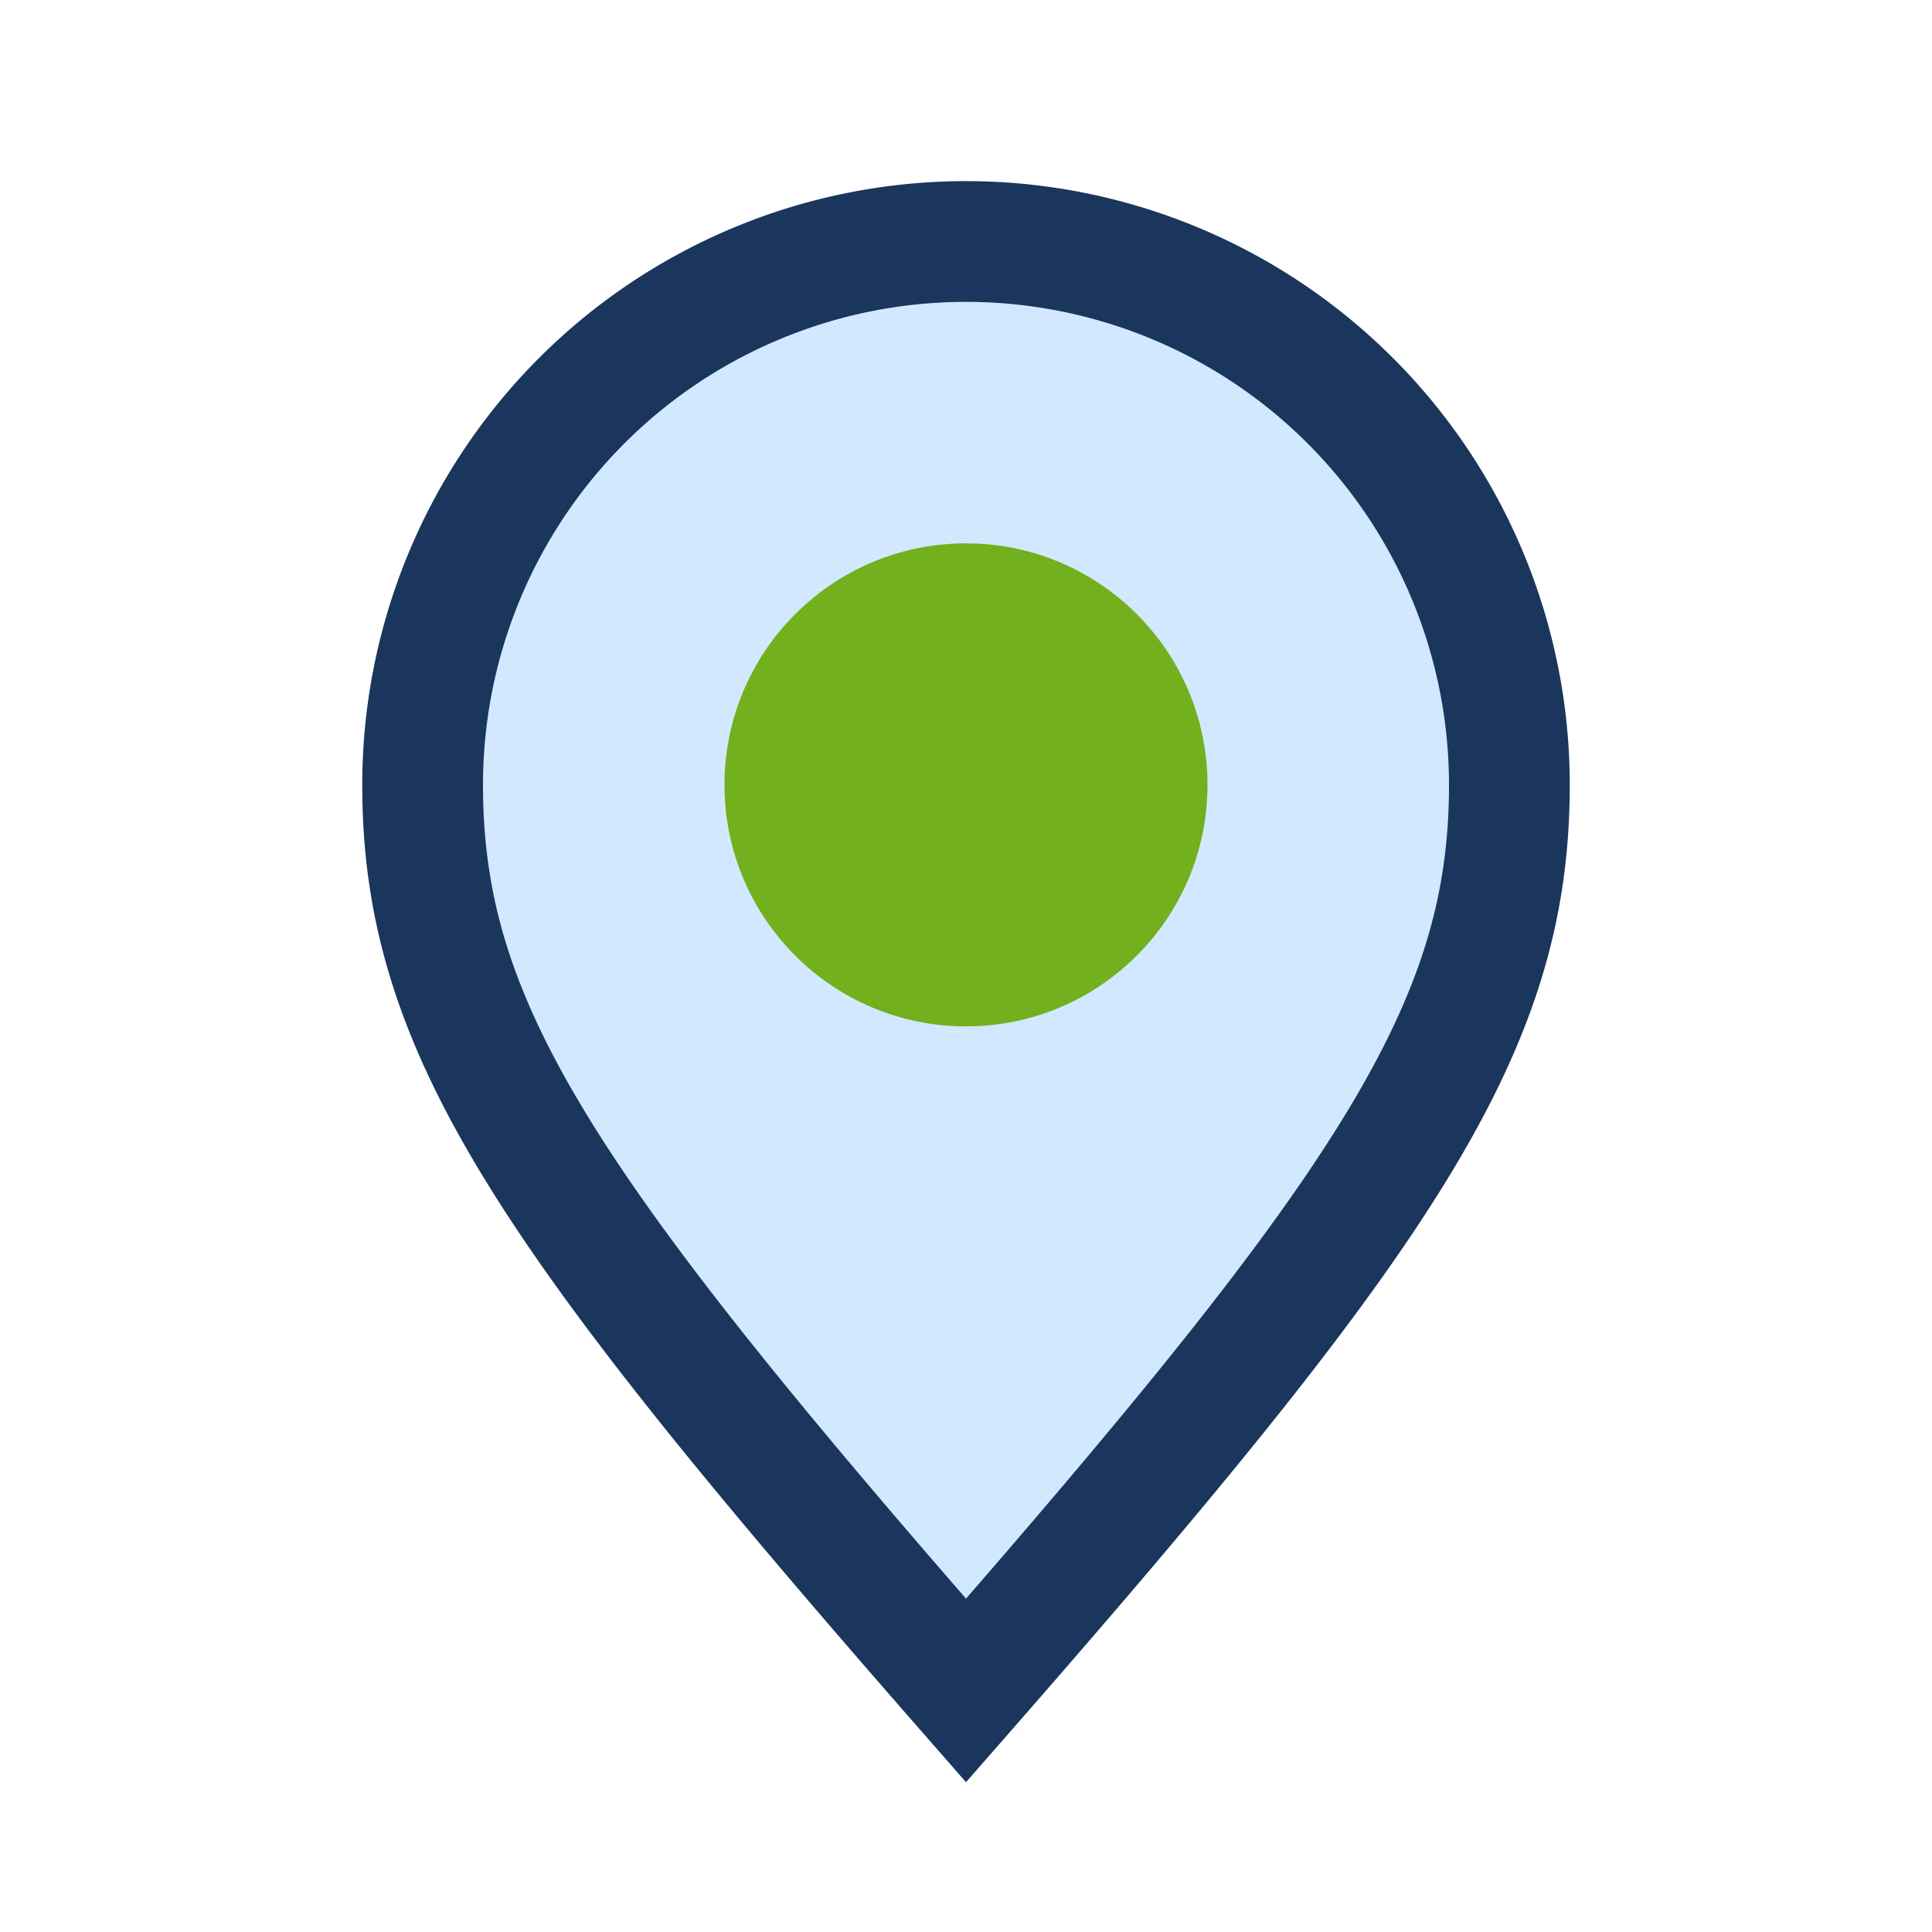 <?xml version="1.0" encoding="UTF-8"?>
<svg xmlns="http://www.w3.org/2000/svg" width="32" height="32" viewBox="0 0 32 32"><path d="M16 28 C9 20 7 17 7 13 a9 9 0 1 1 18 0 c0 4-2 7-9 15z" fill="#D1E8FF" stroke="#1A365D" stroke-width="2"/><circle cx="16" cy="13" r="4" fill="#72B01D" /></svg>